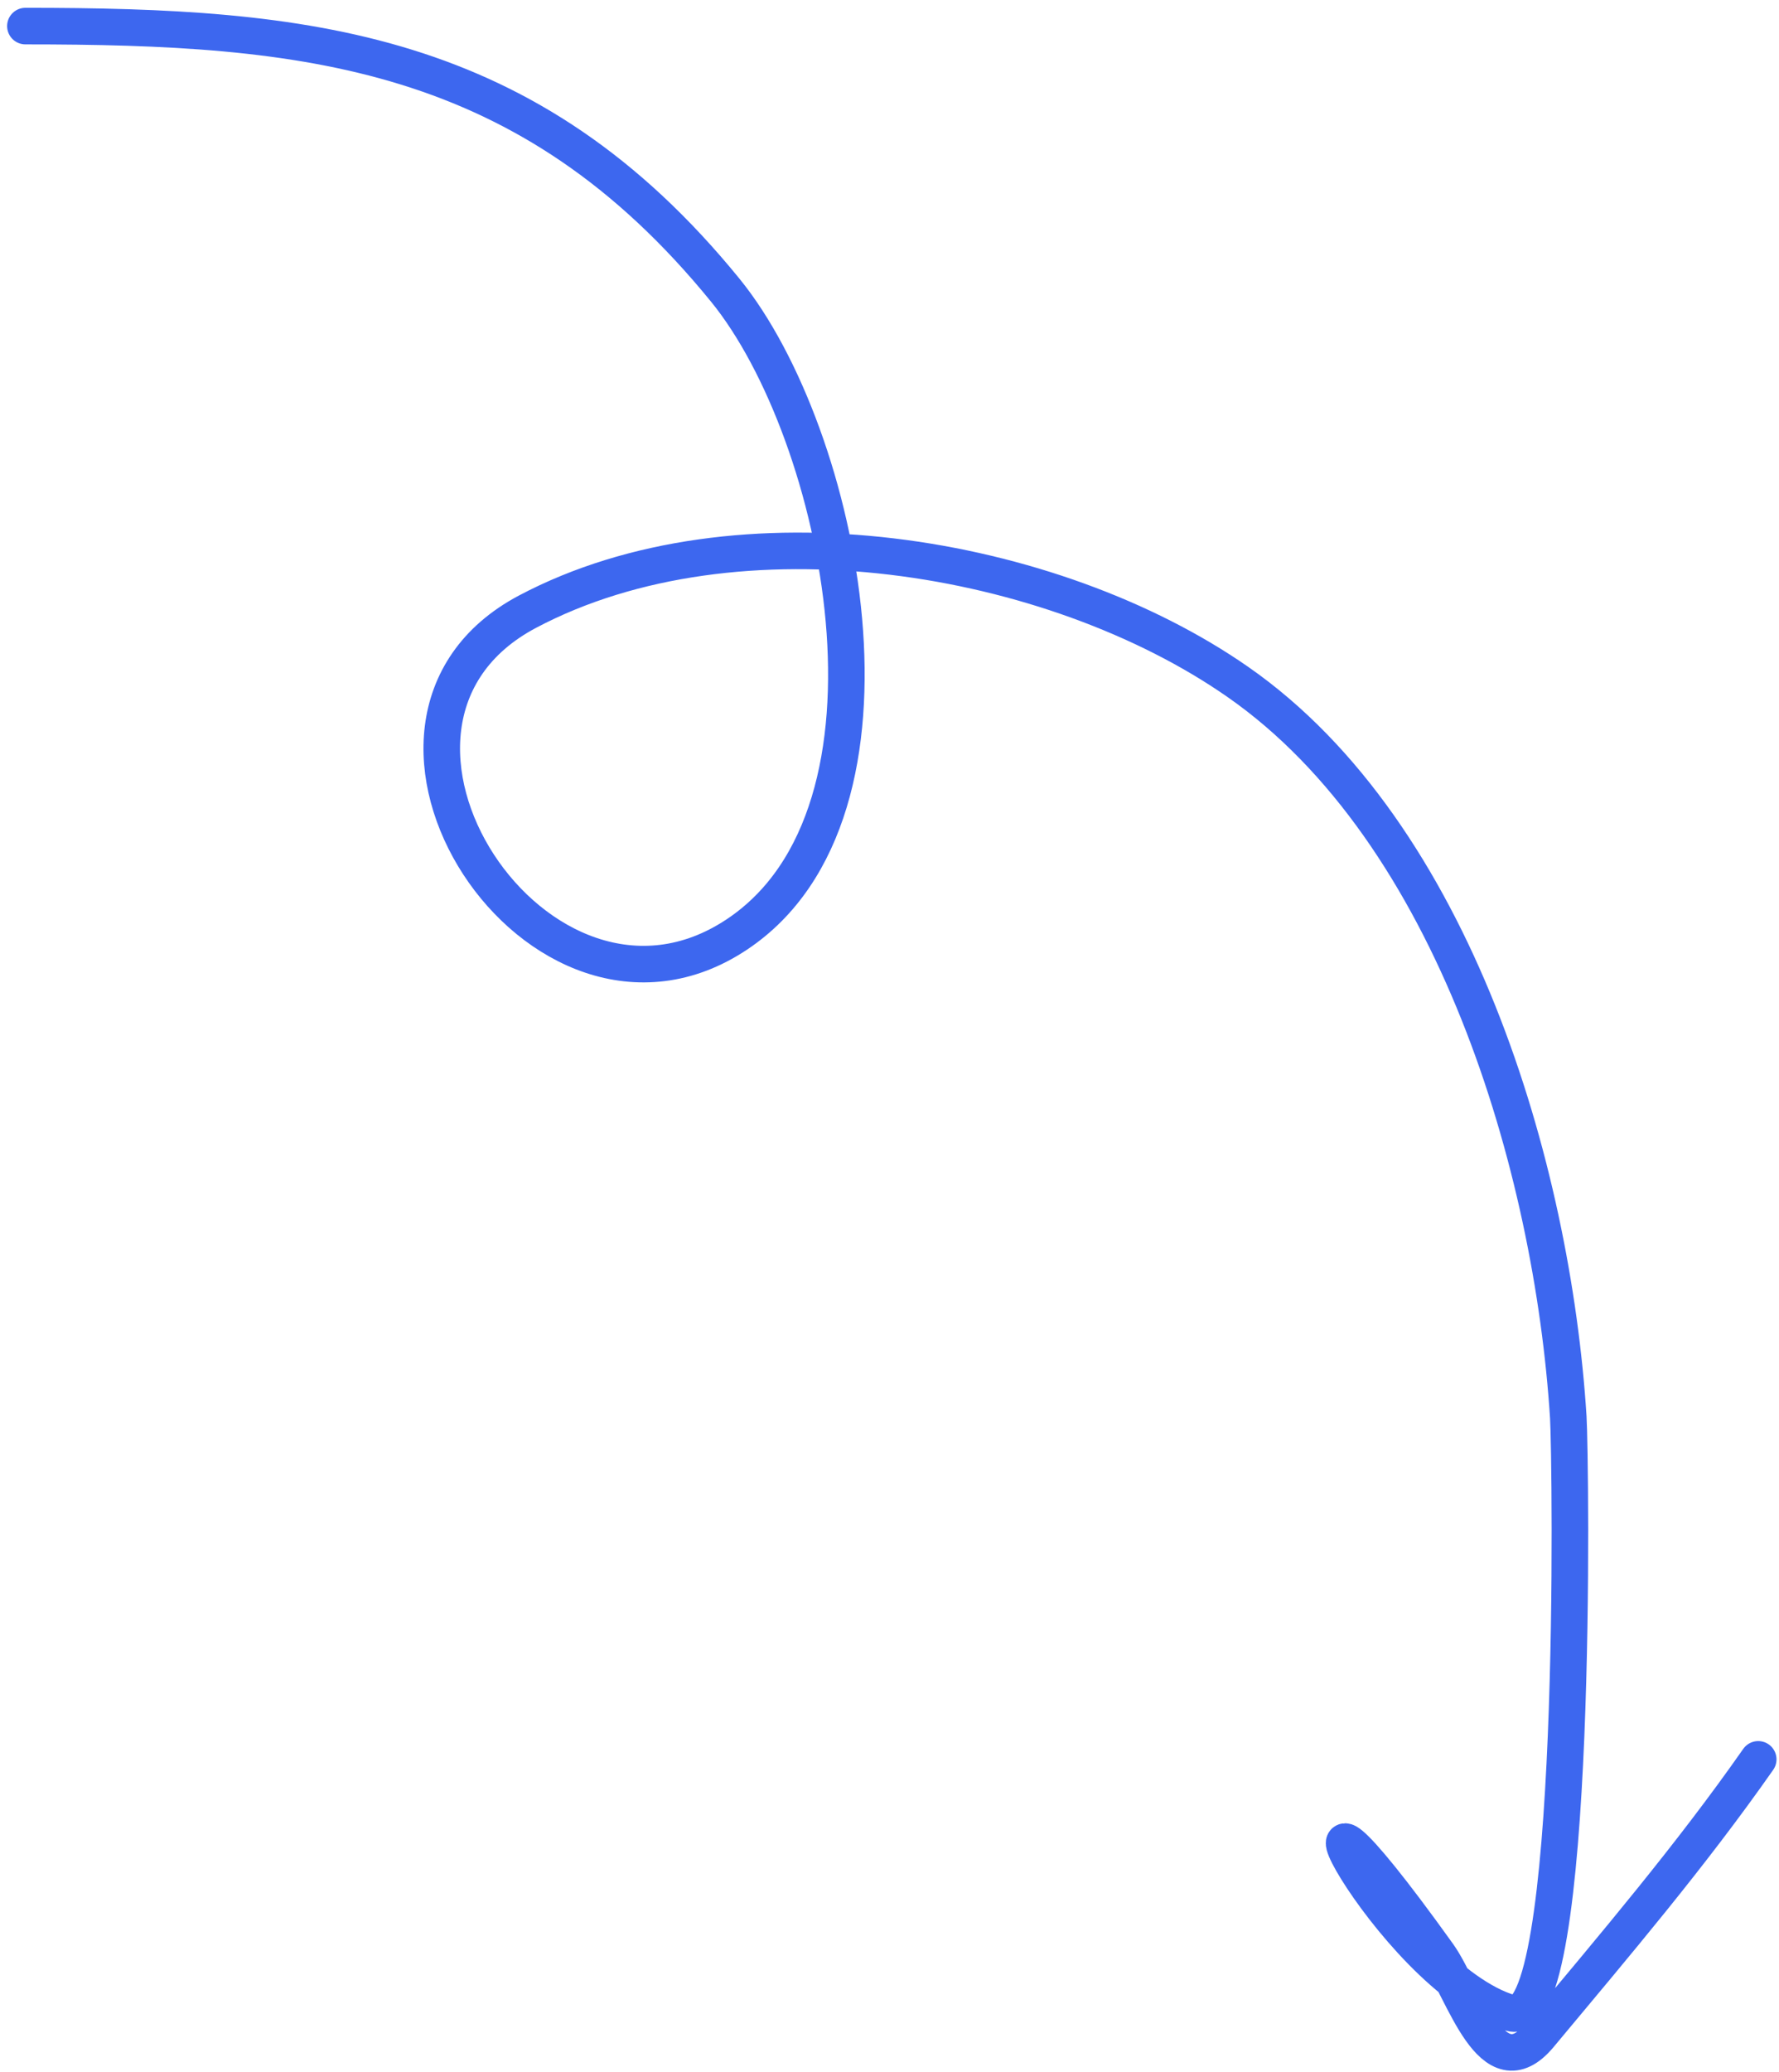 <?xml version="1.0" encoding="UTF-8"?> <svg xmlns="http://www.w3.org/2000/svg" width="146" height="170" viewBox="0 0 146 170" fill="none"><path d="M2.084 2.141C25.129 2.141 43.321 3.908 59.524 23.814C69.099 35.579 75.585 66.596 60.484 76.663C44.261 87.478 25.891 59.399 43.295 50.185C60.534 41.059 86.336 45.331 101.589 55.951C119.37 68.33 127.409 95.824 128.707 116.272C128.906 119.408 129.582 166.763 124.009 165.17C114.089 162.336 102.161 138.223 118.03 160.366C120.14 163.309 122.426 171.704 126.358 166.985C132.569 159.532 138.725 152.308 144.295 144.351" stroke="#3D67EF" stroke-width="3" stroke-linecap="round"></path></svg> 